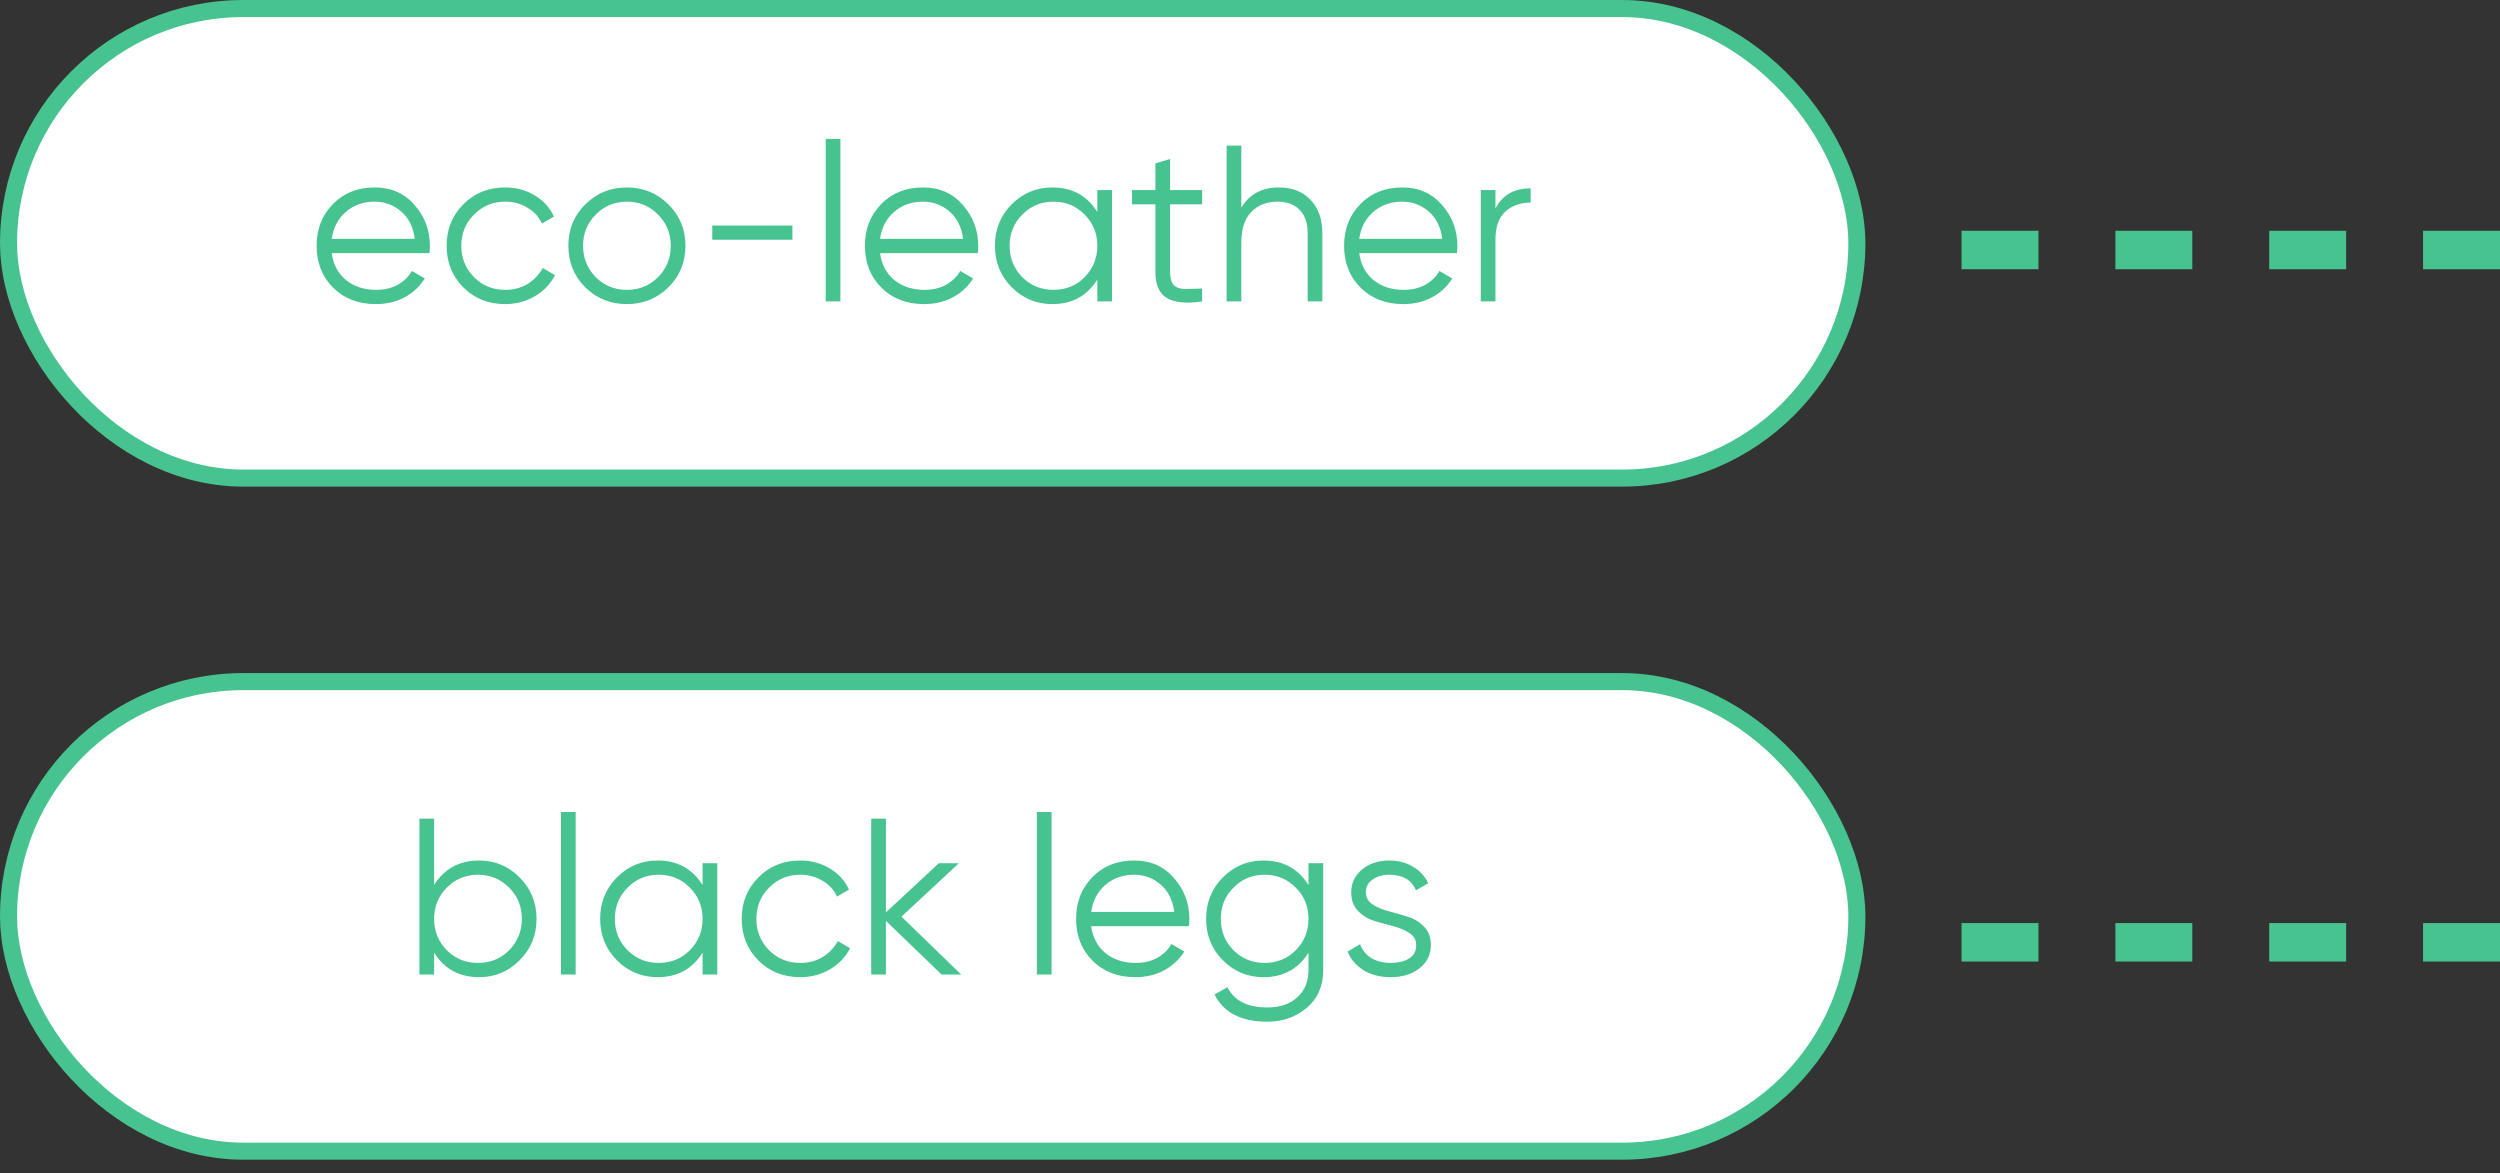 <?xml version="1.0" encoding="UTF-8"?> <svg xmlns="http://www.w3.org/2000/svg" width="130" height="61" viewBox="0 0 130 61" fill="none"><rect x="0" y="0" width="130" height="61" fill="#333333" stroke="none"/> <rect x="0.444" y="35.444" width="96.113" height="24.417" rx="12.209" fill="white" stroke="#47C390" stroke-width="0.887"></rect> <path d="M24.913 44.746C25.739 44.746 26.441 45.04 27.02 45.626C27.607 46.213 27.9 46.931 27.9 47.78C27.9 48.629 27.607 49.346 27.02 49.933C26.441 50.52 25.739 50.813 24.913 50.813C23.887 50.813 23.107 50.388 22.574 49.539V50.674H21.81V42.57H22.574V46.02C23.107 45.171 23.887 44.746 24.913 44.746ZM23.234 49.412C23.674 49.852 24.215 50.072 24.855 50.072C25.496 50.072 26.036 49.852 26.476 49.412C26.916 48.964 27.136 48.42 27.136 47.78C27.136 47.139 26.916 46.599 26.476 46.159C26.036 45.711 25.496 45.487 24.855 45.487C24.215 45.487 23.674 45.711 23.234 46.159C22.794 46.599 22.574 47.139 22.574 47.78C22.574 48.42 22.794 48.964 23.234 49.412ZM29.17 50.674V42.223H29.934V50.674H29.17ZM36.534 44.886H37.298V50.674H36.534V49.539C36.001 50.388 35.222 50.813 34.195 50.813C33.369 50.813 32.663 50.52 32.077 49.933C31.498 49.346 31.208 48.629 31.208 47.78C31.208 46.931 31.498 46.213 32.077 45.626C32.663 45.04 33.369 44.746 34.195 44.746C35.222 44.746 36.001 45.171 36.534 46.02V44.886ZM32.632 49.412C33.072 49.852 33.612 50.072 34.253 50.072C34.894 50.072 35.434 49.852 35.874 49.412C36.314 48.964 36.534 48.42 36.534 47.78C36.534 47.139 36.314 46.599 35.874 46.159C35.434 45.711 34.894 45.487 34.253 45.487C33.612 45.487 33.072 45.711 32.632 46.159C32.192 46.599 31.972 47.139 31.972 47.78C31.972 48.42 32.192 48.964 32.632 49.412ZM41.613 50.813C40.741 50.813 40.015 50.523 39.436 49.944C38.858 49.358 38.568 48.636 38.568 47.78C38.568 46.923 38.858 46.205 39.436 45.626C40.015 45.04 40.741 44.746 41.613 44.746C42.184 44.746 42.697 44.886 43.153 45.163C43.608 45.433 43.94 45.8 44.148 46.263L43.523 46.622C43.369 46.275 43.118 46.001 42.77 45.8C42.431 45.592 42.045 45.487 41.613 45.487C40.972 45.487 40.432 45.711 39.992 46.159C39.552 46.599 39.332 47.139 39.332 47.78C39.332 48.42 39.552 48.964 39.992 49.412C40.432 49.852 40.972 50.072 41.613 50.072C42.045 50.072 42.431 49.971 42.77 49.771C43.11 49.562 43.376 49.285 43.569 48.937L44.206 49.308C43.967 49.771 43.616 50.137 43.153 50.408C42.69 50.678 42.176 50.813 41.613 50.813ZM49.98 50.674H48.961L46.067 47.884V50.674H45.303V42.57H46.067V47.444L48.822 44.886H49.864L46.877 47.664L49.98 50.674ZM53.918 50.674V42.223H54.682V50.674H53.918ZM58.977 44.746C59.834 44.746 60.525 45.051 61.05 45.661C61.582 46.263 61.848 46.977 61.848 47.803C61.848 47.888 61.841 48.007 61.825 48.162H56.743C56.82 48.748 57.067 49.215 57.484 49.562C57.908 49.902 58.429 50.072 59.047 50.072C59.487 50.072 59.865 49.983 60.181 49.806C60.505 49.62 60.749 49.381 60.911 49.088L61.582 49.481C61.328 49.891 60.98 50.215 60.54 50.454C60.1 50.693 59.599 50.813 59.035 50.813C58.125 50.813 57.384 50.527 56.812 49.956C56.241 49.385 55.956 48.66 55.956 47.78C55.956 46.915 56.238 46.194 56.801 45.615C57.364 45.036 58.09 44.746 58.977 44.746ZM58.977 45.487C58.375 45.487 57.87 45.669 57.461 46.032C57.059 46.387 56.82 46.85 56.743 47.421H61.061C60.984 46.811 60.749 46.336 60.355 45.997C59.961 45.657 59.502 45.487 58.977 45.487ZM68.042 44.886H68.806V50.442C68.806 51.276 68.52 51.932 67.949 52.41C67.378 52.889 66.695 53.128 65.9 53.128C64.542 53.128 63.627 52.657 63.156 51.716L63.828 51.334C64.175 52.036 64.866 52.387 65.9 52.387C66.564 52.387 67.085 52.21 67.463 51.855C67.849 51.507 68.042 51.037 68.042 50.442V49.539C67.509 50.388 66.73 50.813 65.703 50.813C64.877 50.813 64.171 50.52 63.585 49.933C63.006 49.346 62.717 48.629 62.717 47.78C62.717 46.931 63.006 46.213 63.585 45.626C64.171 45.04 64.877 44.746 65.703 44.746C66.73 44.746 67.509 45.171 68.042 46.02V44.886ZM64.14 49.412C64.58 49.852 65.121 50.072 65.761 50.072C66.402 50.072 66.942 49.852 67.382 49.412C67.822 48.964 68.042 48.42 68.042 47.78C68.042 47.139 67.822 46.599 67.382 46.159C66.942 45.711 66.402 45.487 65.761 45.487C65.121 45.487 64.58 45.711 64.14 46.159C63.7 46.599 63.481 47.139 63.481 47.78C63.481 48.42 63.7 48.964 64.14 49.412ZM71.026 46.402C71.026 46.664 71.141 46.873 71.373 47.027C71.605 47.181 71.886 47.301 72.218 47.386C72.55 47.471 72.882 47.567 73.214 47.675C73.546 47.776 73.827 47.949 74.059 48.196C74.29 48.436 74.406 48.752 74.406 49.146C74.406 49.64 74.209 50.041 73.816 50.35C73.43 50.658 72.928 50.813 72.311 50.813C71.755 50.813 71.28 50.689 70.887 50.442C70.501 50.195 70.231 49.875 70.076 49.481L70.725 49.099C70.833 49.4 71.026 49.64 71.303 49.817C71.589 49.987 71.925 50.072 72.311 50.072C72.689 50.072 73.005 49.998 73.26 49.852C73.515 49.697 73.642 49.462 73.642 49.146C73.642 48.883 73.526 48.675 73.295 48.521C73.063 48.366 72.781 48.247 72.45 48.162C72.118 48.077 71.786 47.984 71.454 47.884C71.122 47.776 70.84 47.602 70.609 47.363C70.377 47.116 70.262 46.796 70.262 46.402C70.262 45.931 70.447 45.538 70.817 45.221C71.195 44.905 71.67 44.746 72.241 44.746C72.712 44.746 73.125 44.855 73.48 45.071C73.835 45.279 74.097 45.565 74.267 45.927L73.63 46.298C73.407 45.758 72.944 45.487 72.241 45.487C71.909 45.487 71.624 45.569 71.385 45.731C71.145 45.885 71.026 46.109 71.026 46.402Z" fill="#47C390"></path> <rect x="0.444" y="0.444" width="96.113" height="24.417" rx="12.209" fill="white" stroke="#47C390" stroke-width="0.887"></rect> <path d="M19.485 9.747C20.341 9.747 21.032 10.051 21.557 10.661C22.089 11.263 22.356 11.977 22.356 12.803C22.356 12.888 22.348 13.007 22.332 13.162H17.25C17.328 13.748 17.574 14.215 17.991 14.562C18.416 14.902 18.937 15.072 19.554 15.072C19.994 15.072 20.372 14.983 20.689 14.806C21.013 14.62 21.256 14.381 21.418 14.088L22.089 14.481C21.835 14.89 21.487 15.215 21.047 15.454C20.608 15.693 20.106 15.813 19.543 15.813C18.632 15.813 17.891 15.527 17.32 14.956C16.749 14.385 16.463 13.659 16.463 12.78C16.463 11.915 16.745 11.194 17.308 10.615C17.872 10.036 18.597 9.747 19.485 9.747ZM19.485 10.487C18.883 10.487 18.377 10.669 17.968 11.032C17.567 11.387 17.328 11.85 17.25 12.421H21.568C21.491 11.811 21.256 11.336 20.862 10.997C20.469 10.657 20.009 10.487 19.485 10.487ZM26.268 15.813C25.396 15.813 24.671 15.523 24.092 14.944C23.513 14.358 23.224 13.636 23.224 12.78C23.224 11.923 23.513 11.205 24.092 10.626C24.671 10.04 25.396 9.747 26.268 9.747C26.84 9.747 27.353 9.885 27.808 10.163C28.263 10.433 28.595 10.8 28.804 11.263L28.178 11.622C28.024 11.275 27.773 11.001 27.426 10.8C27.087 10.592 26.701 10.487 26.268 10.487C25.628 10.487 25.088 10.711 24.648 11.159C24.208 11.599 23.988 12.139 23.988 12.78C23.988 13.42 24.208 13.964 24.648 14.412C25.088 14.852 25.628 15.072 26.268 15.072C26.701 15.072 27.087 14.972 27.426 14.771C27.766 14.562 28.032 14.285 28.225 13.937L28.862 14.308C28.622 14.771 28.271 15.137 27.808 15.408C27.345 15.678 26.832 15.813 26.268 15.813ZM34.753 14.944C34.166 15.523 33.448 15.813 32.599 15.813C31.75 15.813 31.029 15.523 30.435 14.944C29.848 14.358 29.555 13.636 29.555 12.78C29.555 11.923 29.848 11.205 30.435 10.626C31.029 10.04 31.75 9.747 32.599 9.747C33.448 9.747 34.166 10.04 34.753 10.626C35.347 11.205 35.644 11.923 35.644 12.78C35.644 13.636 35.347 14.358 34.753 14.944ZM30.979 14.412C31.419 14.852 31.959 15.072 32.599 15.072C33.24 15.072 33.78 14.852 34.22 14.412C34.66 13.964 34.88 13.42 34.88 12.78C34.88 12.139 34.66 11.599 34.22 11.159C33.78 10.711 33.24 10.487 32.599 10.487C31.959 10.487 31.419 10.711 30.979 11.159C30.539 11.599 30.319 12.139 30.319 12.78C30.319 13.42 30.539 13.964 30.979 14.412ZM37.038 12.467V11.726H41.206V12.467H37.038ZM42.937 15.674V7.223H43.701V15.674H42.937ZM47.997 9.747C48.853 9.747 49.544 10.051 50.069 10.661C50.602 11.263 50.868 11.977 50.868 12.803C50.868 12.888 50.86 13.007 50.845 13.162H45.763C45.84 13.748 46.087 14.215 46.503 14.562C46.928 14.902 47.449 15.072 48.066 15.072C48.506 15.072 48.884 14.983 49.201 14.806C49.525 14.62 49.768 14.381 49.93 14.088L50.602 14.481C50.347 14.89 50 15.215 49.56 15.454C49.12 15.693 48.618 15.813 48.055 15.813C47.144 15.813 46.403 15.527 45.832 14.956C45.261 14.385 44.975 13.659 44.975 12.78C44.975 11.915 45.257 11.194 45.82 10.615C46.384 10.036 47.109 9.747 47.997 9.747ZM47.997 10.487C47.395 10.487 46.889 10.669 46.48 11.032C46.079 11.387 45.84 11.85 45.763 12.421H50.081C50.004 11.811 49.768 11.336 49.374 10.997C48.981 10.657 48.522 10.487 47.997 10.487ZM57.061 9.885H57.825V15.674H57.061V14.539C56.529 15.388 55.749 15.813 54.723 15.813C53.897 15.813 53.191 15.52 52.604 14.933C52.025 14.346 51.736 13.629 51.736 12.78C51.736 11.931 52.025 11.213 52.604 10.626C53.191 10.04 53.897 9.747 54.723 9.747C55.749 9.747 56.529 10.171 57.061 11.02V9.885ZM53.16 14.412C53.6 14.852 54.14 15.072 54.781 15.072C55.421 15.072 55.962 14.852 56.401 14.412C56.841 13.964 57.061 13.42 57.061 12.78C57.061 12.139 56.841 11.599 56.401 11.159C55.962 10.711 55.421 10.487 54.781 10.487C54.14 10.487 53.6 10.711 53.16 11.159C52.72 11.599 52.5 12.139 52.5 12.78C52.5 13.42 52.72 13.964 53.16 14.412ZM62.511 10.626H60.844V14.134C60.844 14.451 60.906 14.678 61.029 14.817C61.153 14.948 61.338 15.018 61.585 15.025C61.832 15.025 62.14 15.018 62.511 15.002V15.674C61.7 15.797 61.091 15.739 60.682 15.5C60.28 15.261 60.08 14.806 60.08 14.134V10.626H58.864V9.885H60.08V8.496L60.844 8.265V9.885H62.511V10.626ZM66.493 9.747C67.196 9.747 67.747 9.963 68.149 10.395C68.558 10.819 68.762 11.394 68.762 12.12V15.674H67.998V12.12C67.998 11.603 67.859 11.201 67.582 10.916C67.311 10.63 66.925 10.487 66.424 10.487C65.868 10.487 65.417 10.665 65.069 11.02C64.722 11.367 64.548 11.908 64.548 12.641V15.674H63.784V7.57H64.548V10.788C64.981 10.094 65.629 9.747 66.493 9.747ZM72.914 9.747C73.771 9.747 74.461 10.051 74.986 10.661C75.519 11.263 75.785 11.977 75.785 12.803C75.785 12.888 75.777 13.007 75.762 13.162H70.68C70.757 13.748 71.004 14.215 71.421 14.562C71.845 14.902 72.366 15.072 72.983 15.072C73.423 15.072 73.802 14.983 74.118 14.806C74.442 14.62 74.685 14.381 74.847 14.088L75.519 14.481C75.264 14.89 74.917 15.215 74.477 15.454C74.037 15.693 73.535 15.813 72.972 15.813C72.061 15.813 71.32 15.527 70.749 14.956C70.178 14.385 69.892 13.659 69.892 12.78C69.892 11.915 70.174 11.194 70.737 10.615C71.301 10.036 72.026 9.747 72.914 9.747ZM72.914 10.487C72.312 10.487 71.806 10.669 71.397 11.032C70.996 11.387 70.757 11.85 70.68 12.421H74.998C74.921 11.811 74.685 11.336 74.292 10.997C73.898 10.657 73.439 10.487 72.914 10.487ZM77.764 10.846C78.119 10.144 78.729 9.793 79.594 9.793V10.534C79.069 10.534 78.633 10.688 78.285 10.997C77.938 11.306 77.764 11.792 77.764 12.456V15.674H77V9.885H77.764V10.846Z" fill="#47C390"></path> <line x1="130" y1="49" x2="100" y2="49" stroke="#47C390" stroke-width="2" stroke-dasharray="4 4"></line> <line x1="130" y1="13" x2="100" y2="13" stroke="#47C390" stroke-width="2" stroke-dasharray="4 4"></line> </svg> 